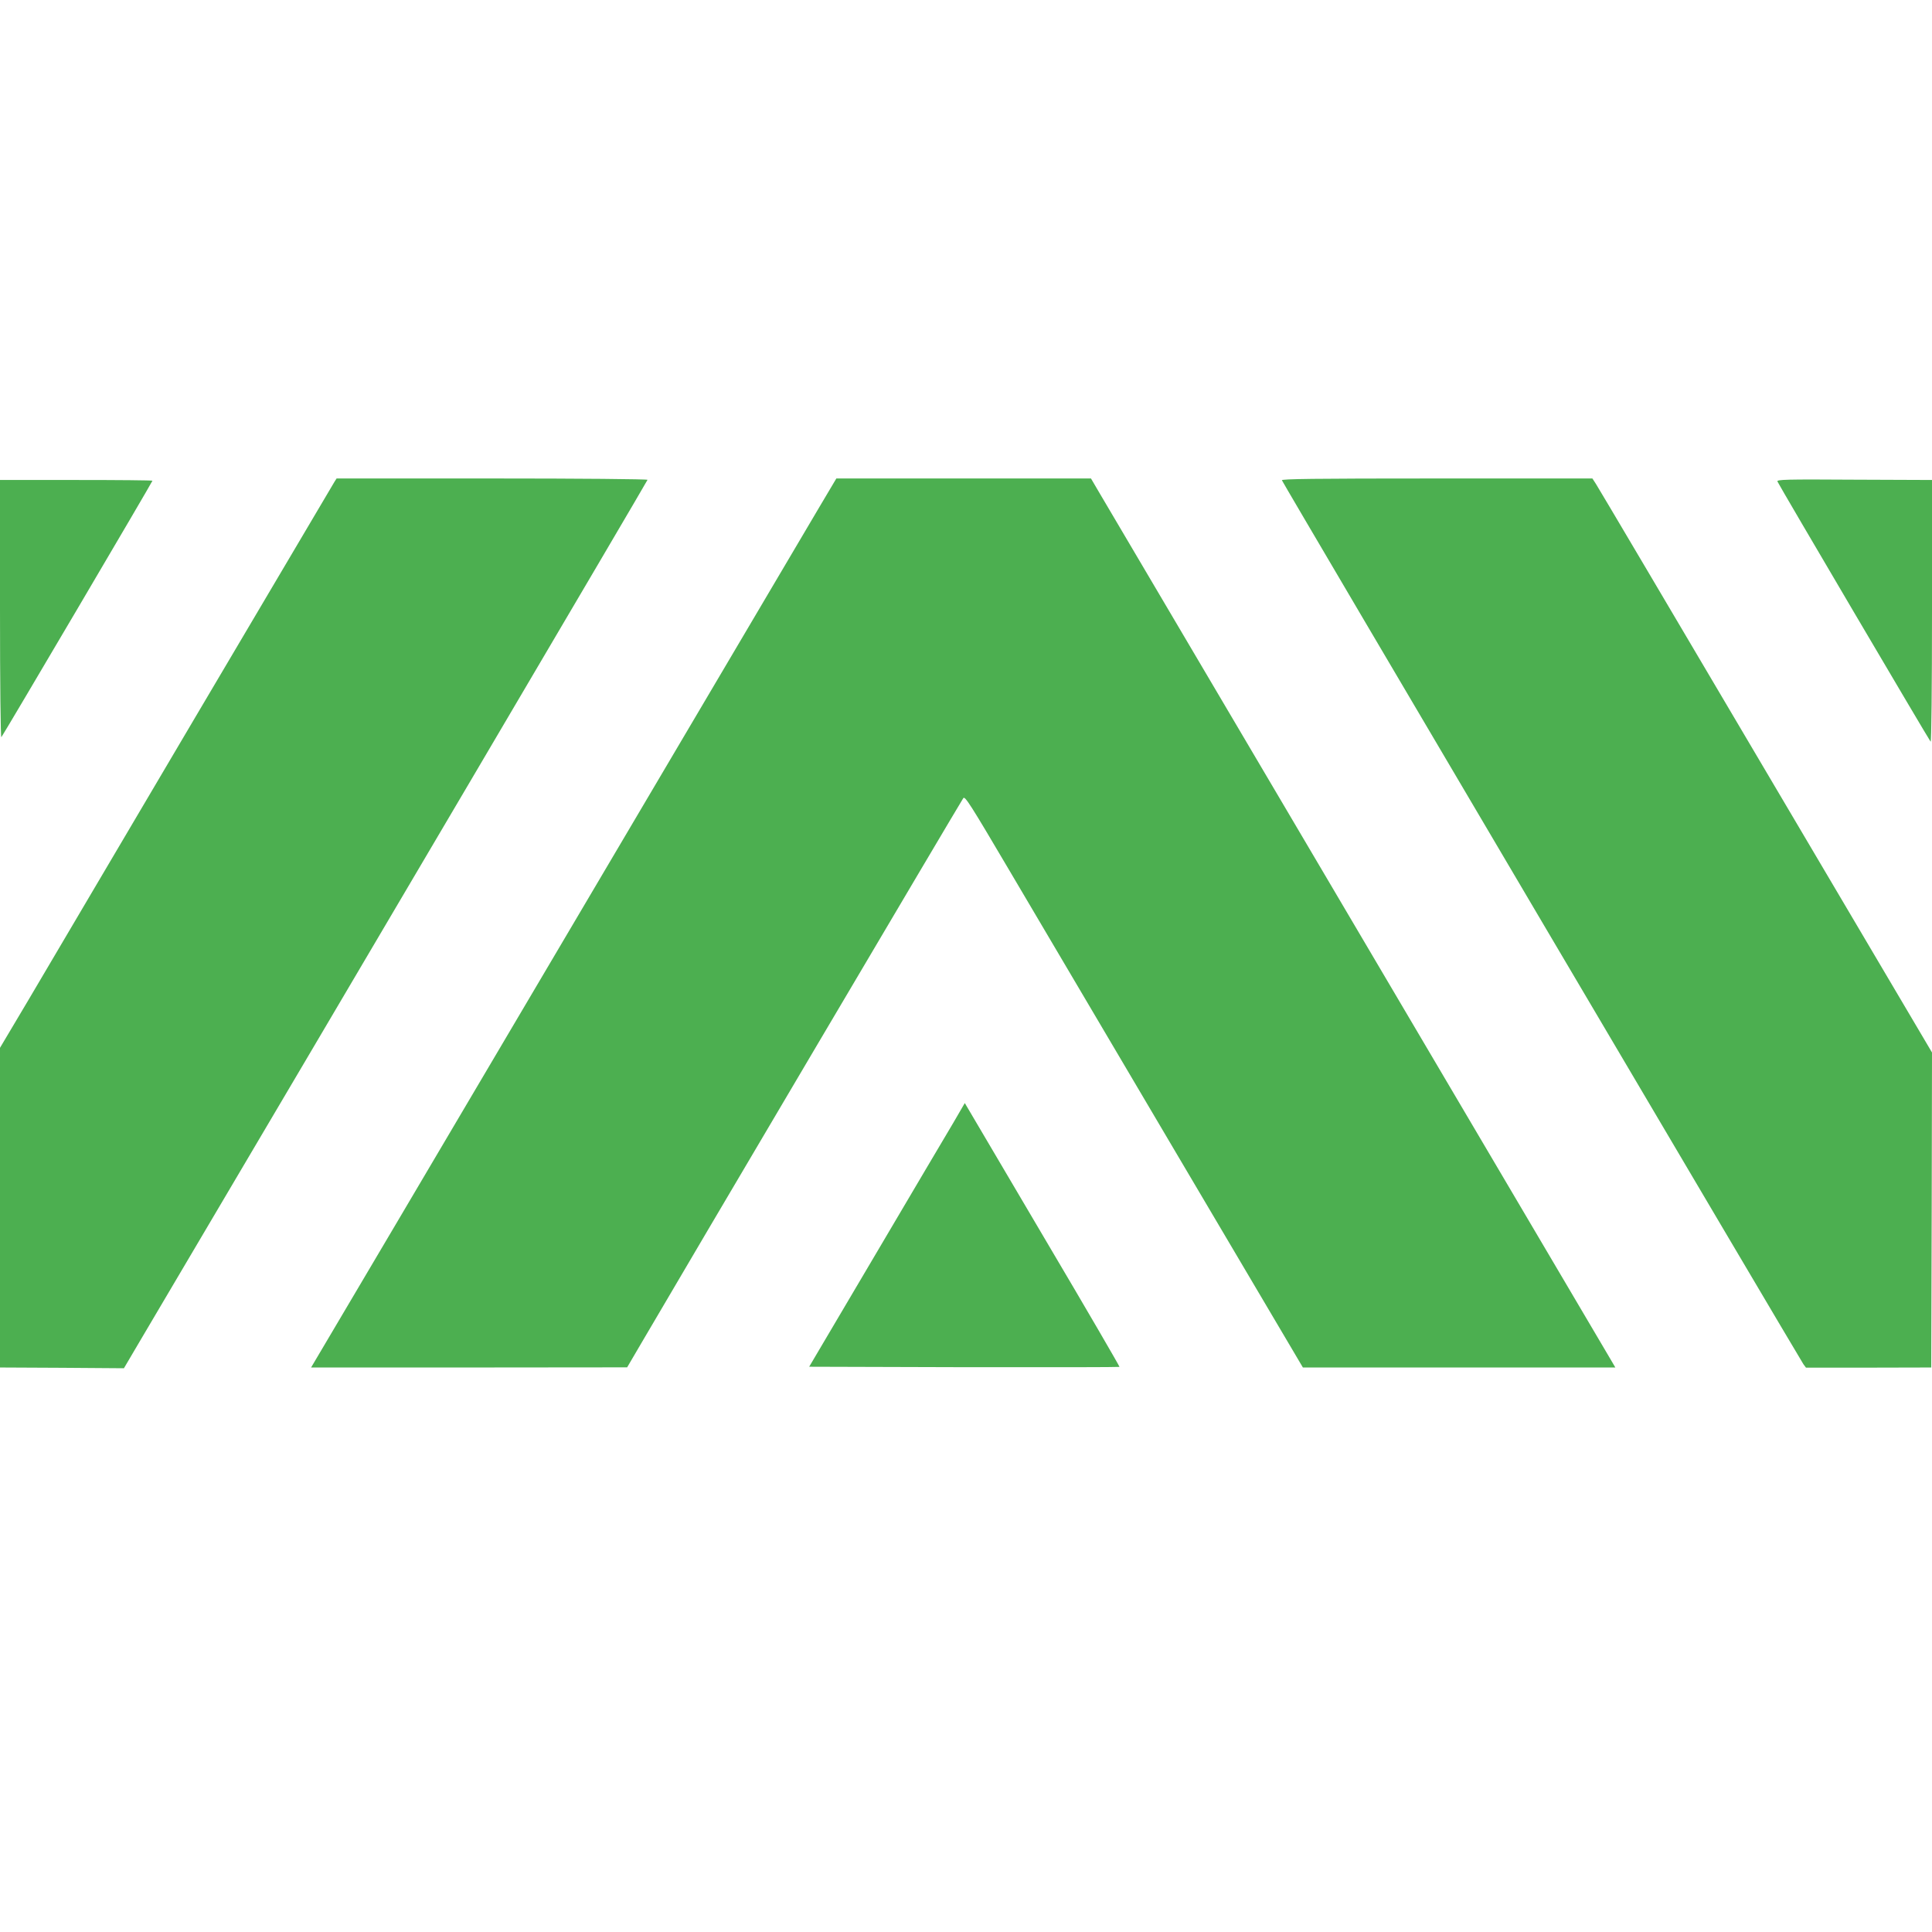 <?xml version="1.0" standalone="no"?>
<!DOCTYPE svg PUBLIC "-//W3C//DTD SVG 20010904//EN"
 "http://www.w3.org/TR/2001/REC-SVG-20010904/DTD/svg10.dtd">
<svg version="1.0" xmlns="http://www.w3.org/2000/svg"
 width="1280pt" height="1280pt" viewBox="0 0 1280 1280"
 preserveAspectRatio="xMidYMid meet">
<g transform="translate(0,1280) scale(0.1,-0.1)"
fill="#4caf50" stroke="none">
<path d="M2216 9608 c-8 -13 -425 -718 -927 -1568 -501 -850 -997 -1688 -1100
-1864 l-189 -318 0 -1059 0 -1059 410 -2 411 -3 106 180 c1399 2367 3363 5700
3363 5706 0 5 -451 9 -1030 9 l-1030 0 -14 -22z"/>
<path d="M5427 9438 c-63 -106 -820 -1388 -1682 -2848 -862 -1460 -1594 -2699
-1626 -2752 l-58 -98 1047 0 1047 1 95 162 c258 442 2120 3594 2132 3609 11
16 46 -39 309 -485 163 -276 666 -1129 1118 -1894 l823 -1393 1035 0 1035 0
-28 48 c-40 68 -799 1355 -2154 3652 -651 1103 -1208 2047 -1238 2098 l-54 92
-844 0 -843 0 -114 -192z"/>
<path d="M8493 9618 c7 -20 3436 -5830 3455 -5856 l17 -23 415 0 415 1 3 1043
2 1044 -1101 1864 c-605 1025 -1111 1881 -1125 1902 l-24 37 -1031 0 c-821 0
-1030 -3 -1026 -12z"/>
<path d="M11776 9610 c7 -19 1004 -1712 1015 -1724 5 -6 9 371 9 862 l0 872
-515 2 c-455 3 -515 1 -509 -12z"/>
<path d="M0 8763 c0 -494 4 -853 9 -847 11 12 1001 1692 1001 1699 0 3 -227 5
-505 5 l-505 0 0 -857z"/>
<path d="M6317 5363 c-42 -70 -274 -463 -516 -873 l-440 -745 1026 -3 c565 -1
1028 0 1030 2 2 2 -217 379 -488 837 -270 459 -502 851 -514 872 l-23 39 -75
-129z"/>
</g>
</svg>
